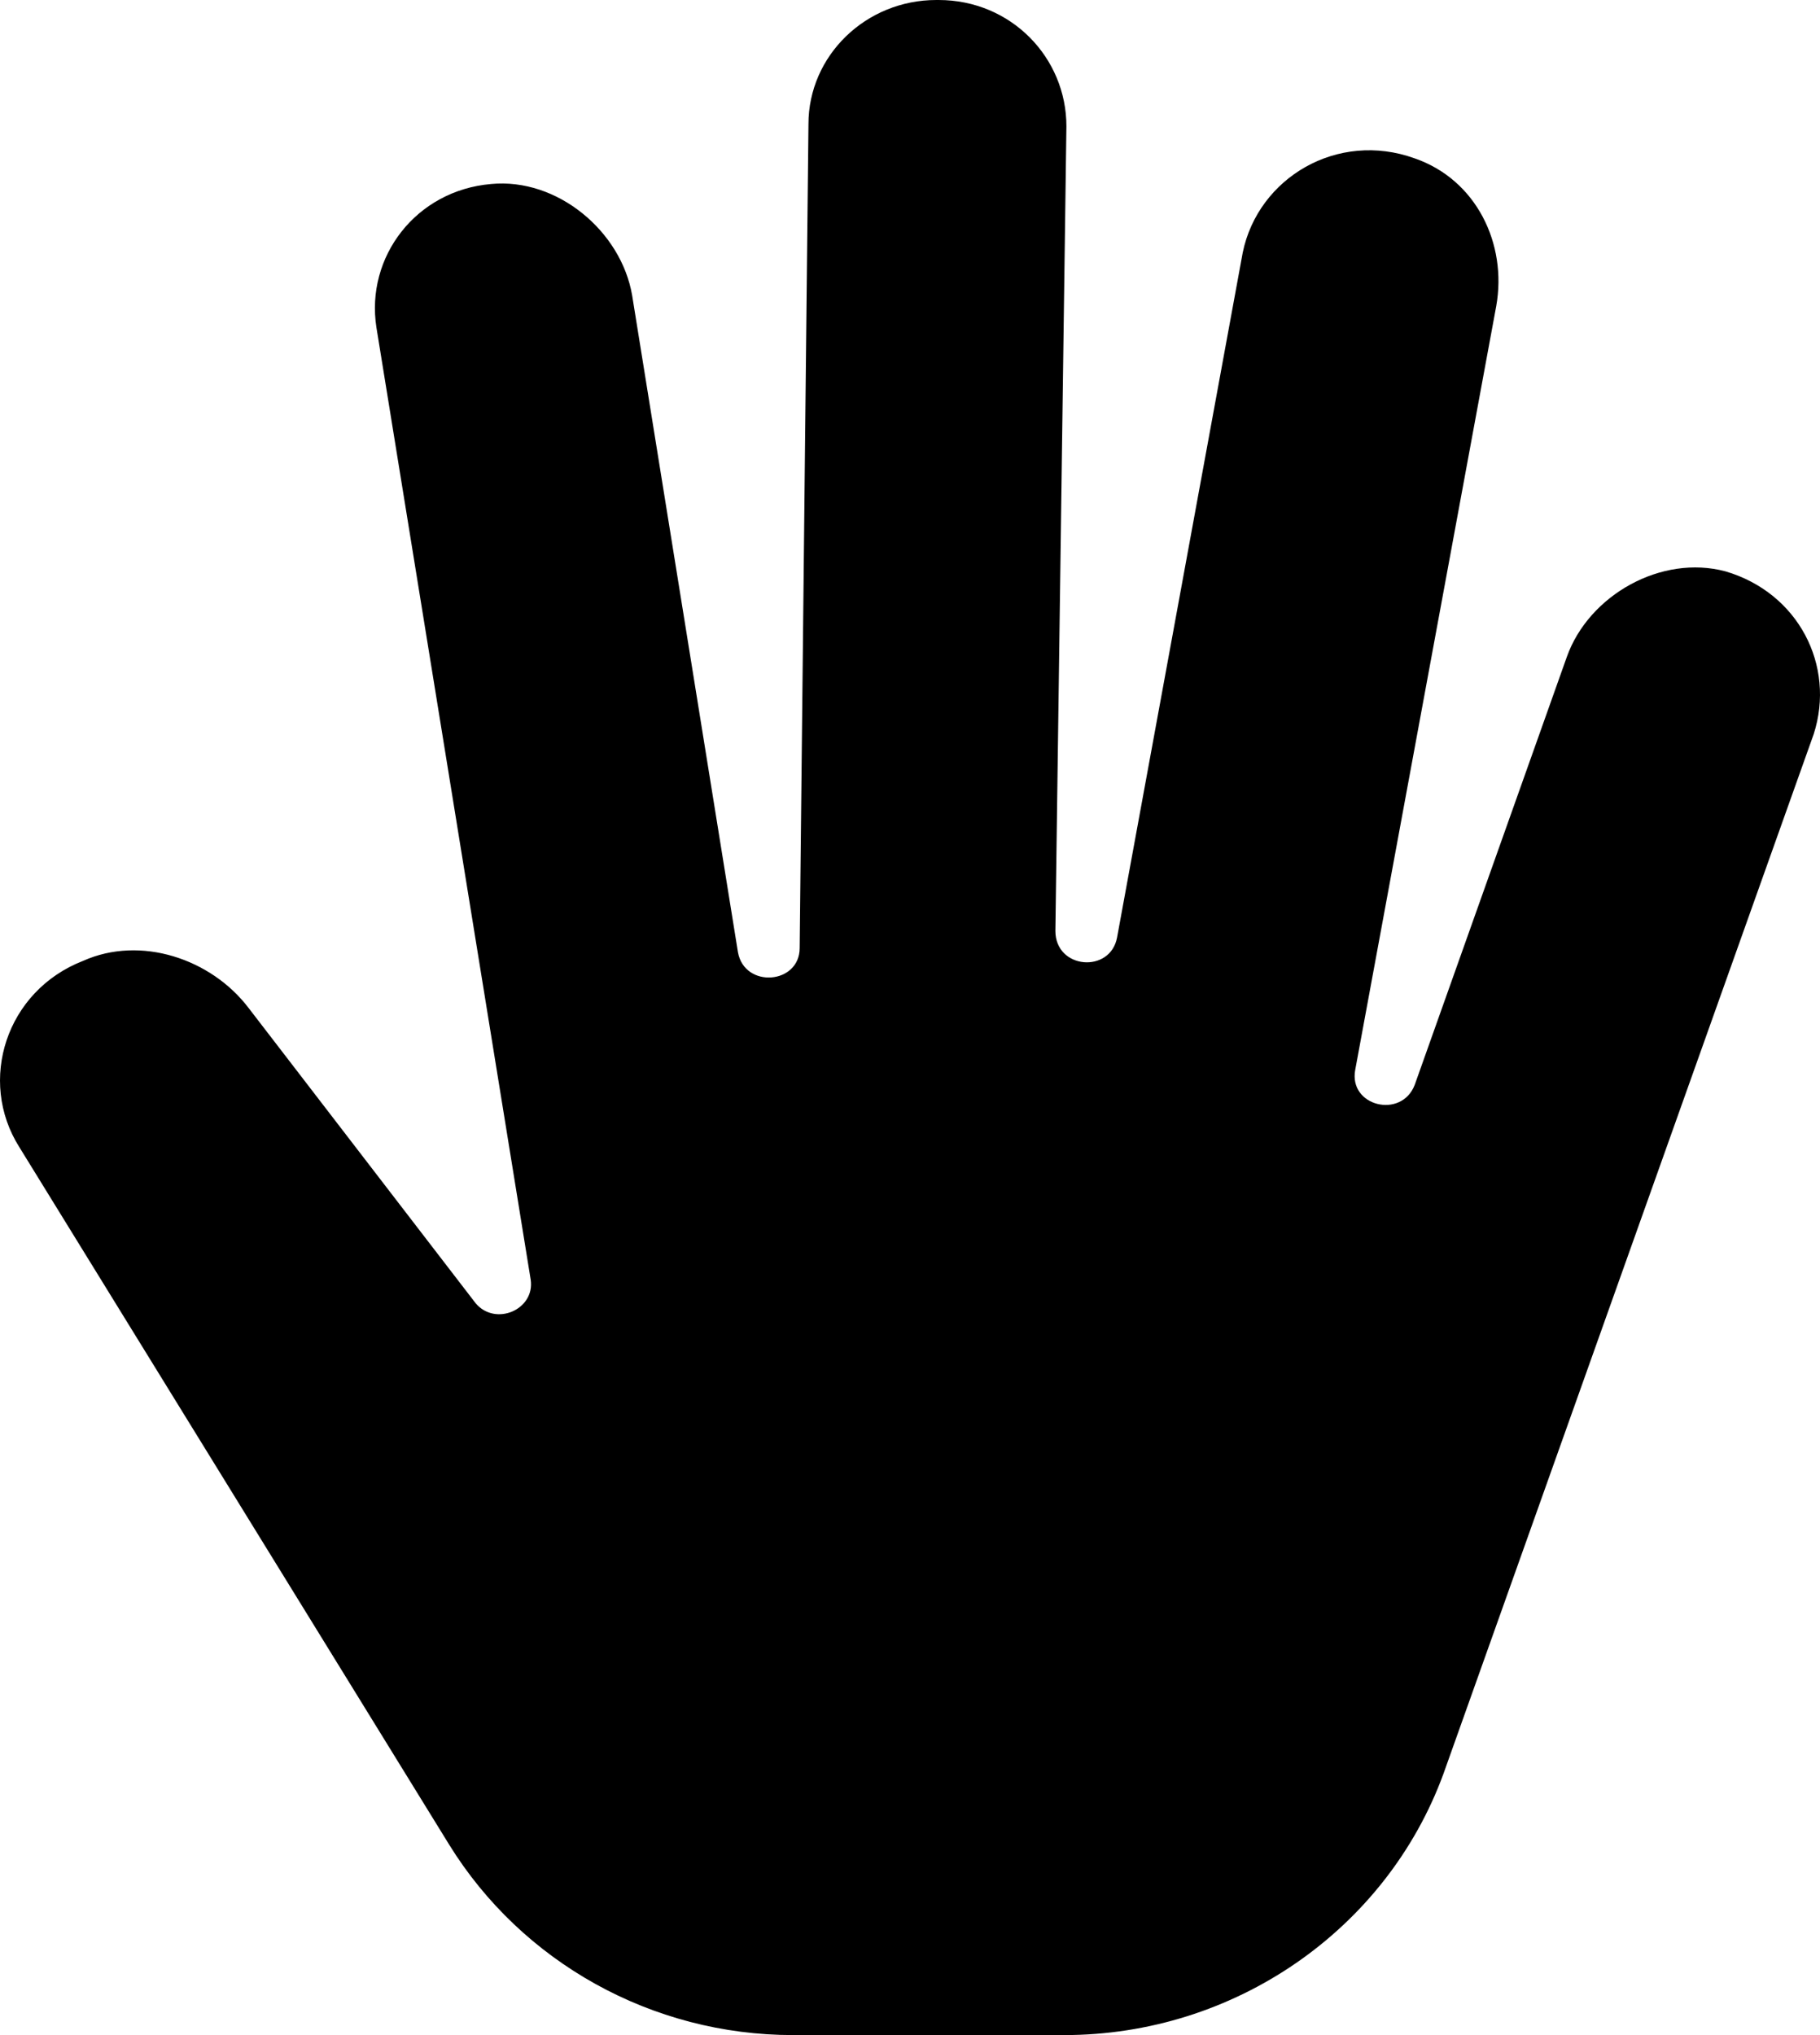<svg width="34" height="38" viewBox="0 0 34 38" fill="none" xmlns="http://www.w3.org/2000/svg">
<path d="M32.235 10.669C31.041 10.349 29.682 11.108 29.27 12.267L26.428 20.259C26.181 20.898 25.193 20.658 25.317 19.979L27.952 5.714C28.158 4.555 27.582 3.356 26.428 2.957C24.987 2.437 23.505 3.317 23.216 4.715L20.869 17.502C20.745 18.181 19.716 18.101 19.716 17.382L19.922 2.358C19.922 1.079 18.892 0 17.533 0H17.492C16.174 0 15.103 1.039 15.103 2.318L14.939 17.701C14.939 18.381 13.909 18.461 13.786 17.781L11.809 5.514C11.603 4.315 10.409 3.317 9.173 3.436C7.773 3.556 6.826 4.795 7.032 6.114L9.914 23.895C9.997 24.454 9.255 24.774 8.885 24.334L4.643 18.82C3.943 17.901 2.625 17.462 1.554 17.941C0.113 18.5 -0.422 20.179 0.36 21.418L8.391 34.444C9.75 36.641 12.179 38 14.815 38H19.881C23.052 38 25.893 36.042 26.964 33.125L33.883 13.706C34.294 12.427 33.594 11.068 32.235 10.669Z" fill="black"/>
</svg>
